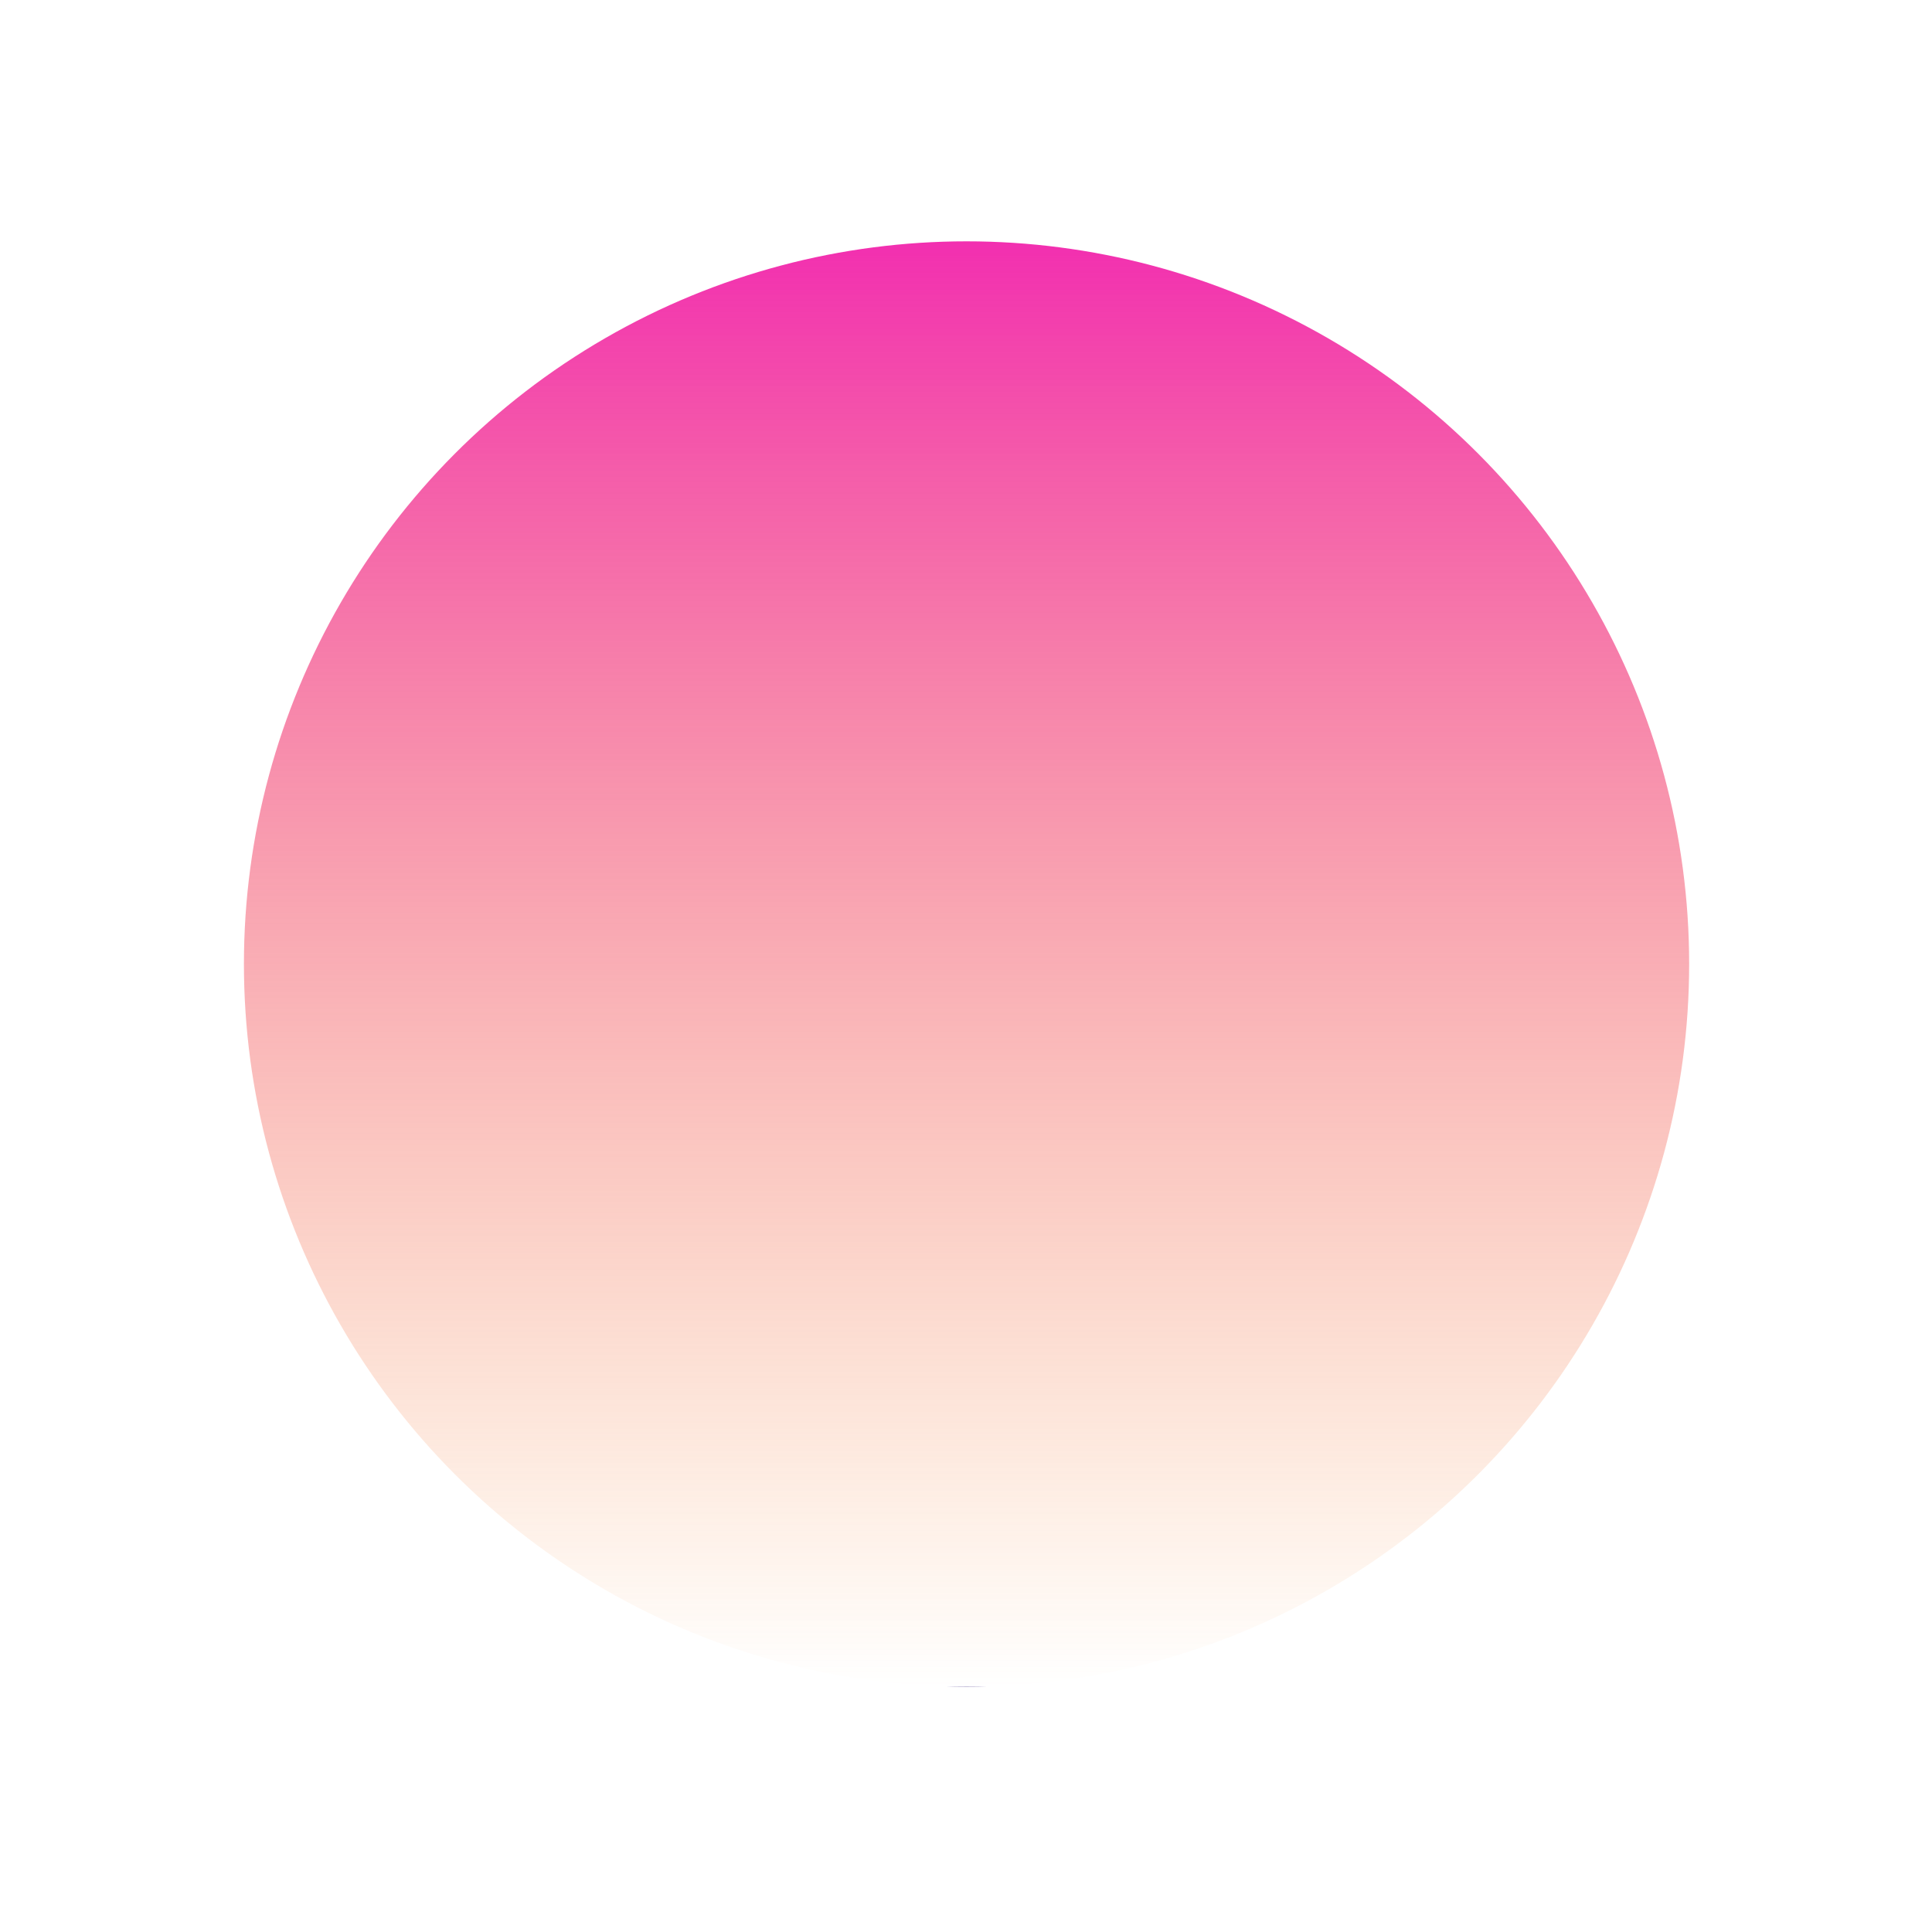 <svg width="600" height="599" viewBox="0 0 600 599" fill="none" xmlns="http://www.w3.org/2000/svg">
<g filter="url(#filter0_f_625_4240)">
<circle cx="300.167" cy="299.359" r="224.415" fill="url(#paint0_linear_625_4240)"/>
</g>
<defs>
<filter id="filter0_f_625_4240" x="0.947" y="0.138" width="598.44" height="598.441" filterUnits="userSpaceOnUse" color-interpolation-filters="sRGB">
<feFlood flood-opacity="0" result="BackgroundImageFix"/>
<feBlend mode="normal" in="SourceGraphic" in2="BackgroundImageFix" result="shape"/>
<feGaussianBlur stdDeviation="37.403" result="effect1_foregroundBlur_625_4240"/>
</filter>
<linearGradient id="paint0_linear_625_4240" x1="300.167" y1="74.943" x2="300.167" y2="523.774" gradientUnits="userSpaceOnUse">
<stop stop-color="#F22FB0"/>
<stop offset="1" stop-color="#F58A25" stop-opacity="0"/>
<stop offset="1" stop-color="#7061A3"/>
</linearGradient>
</defs>
</svg>
